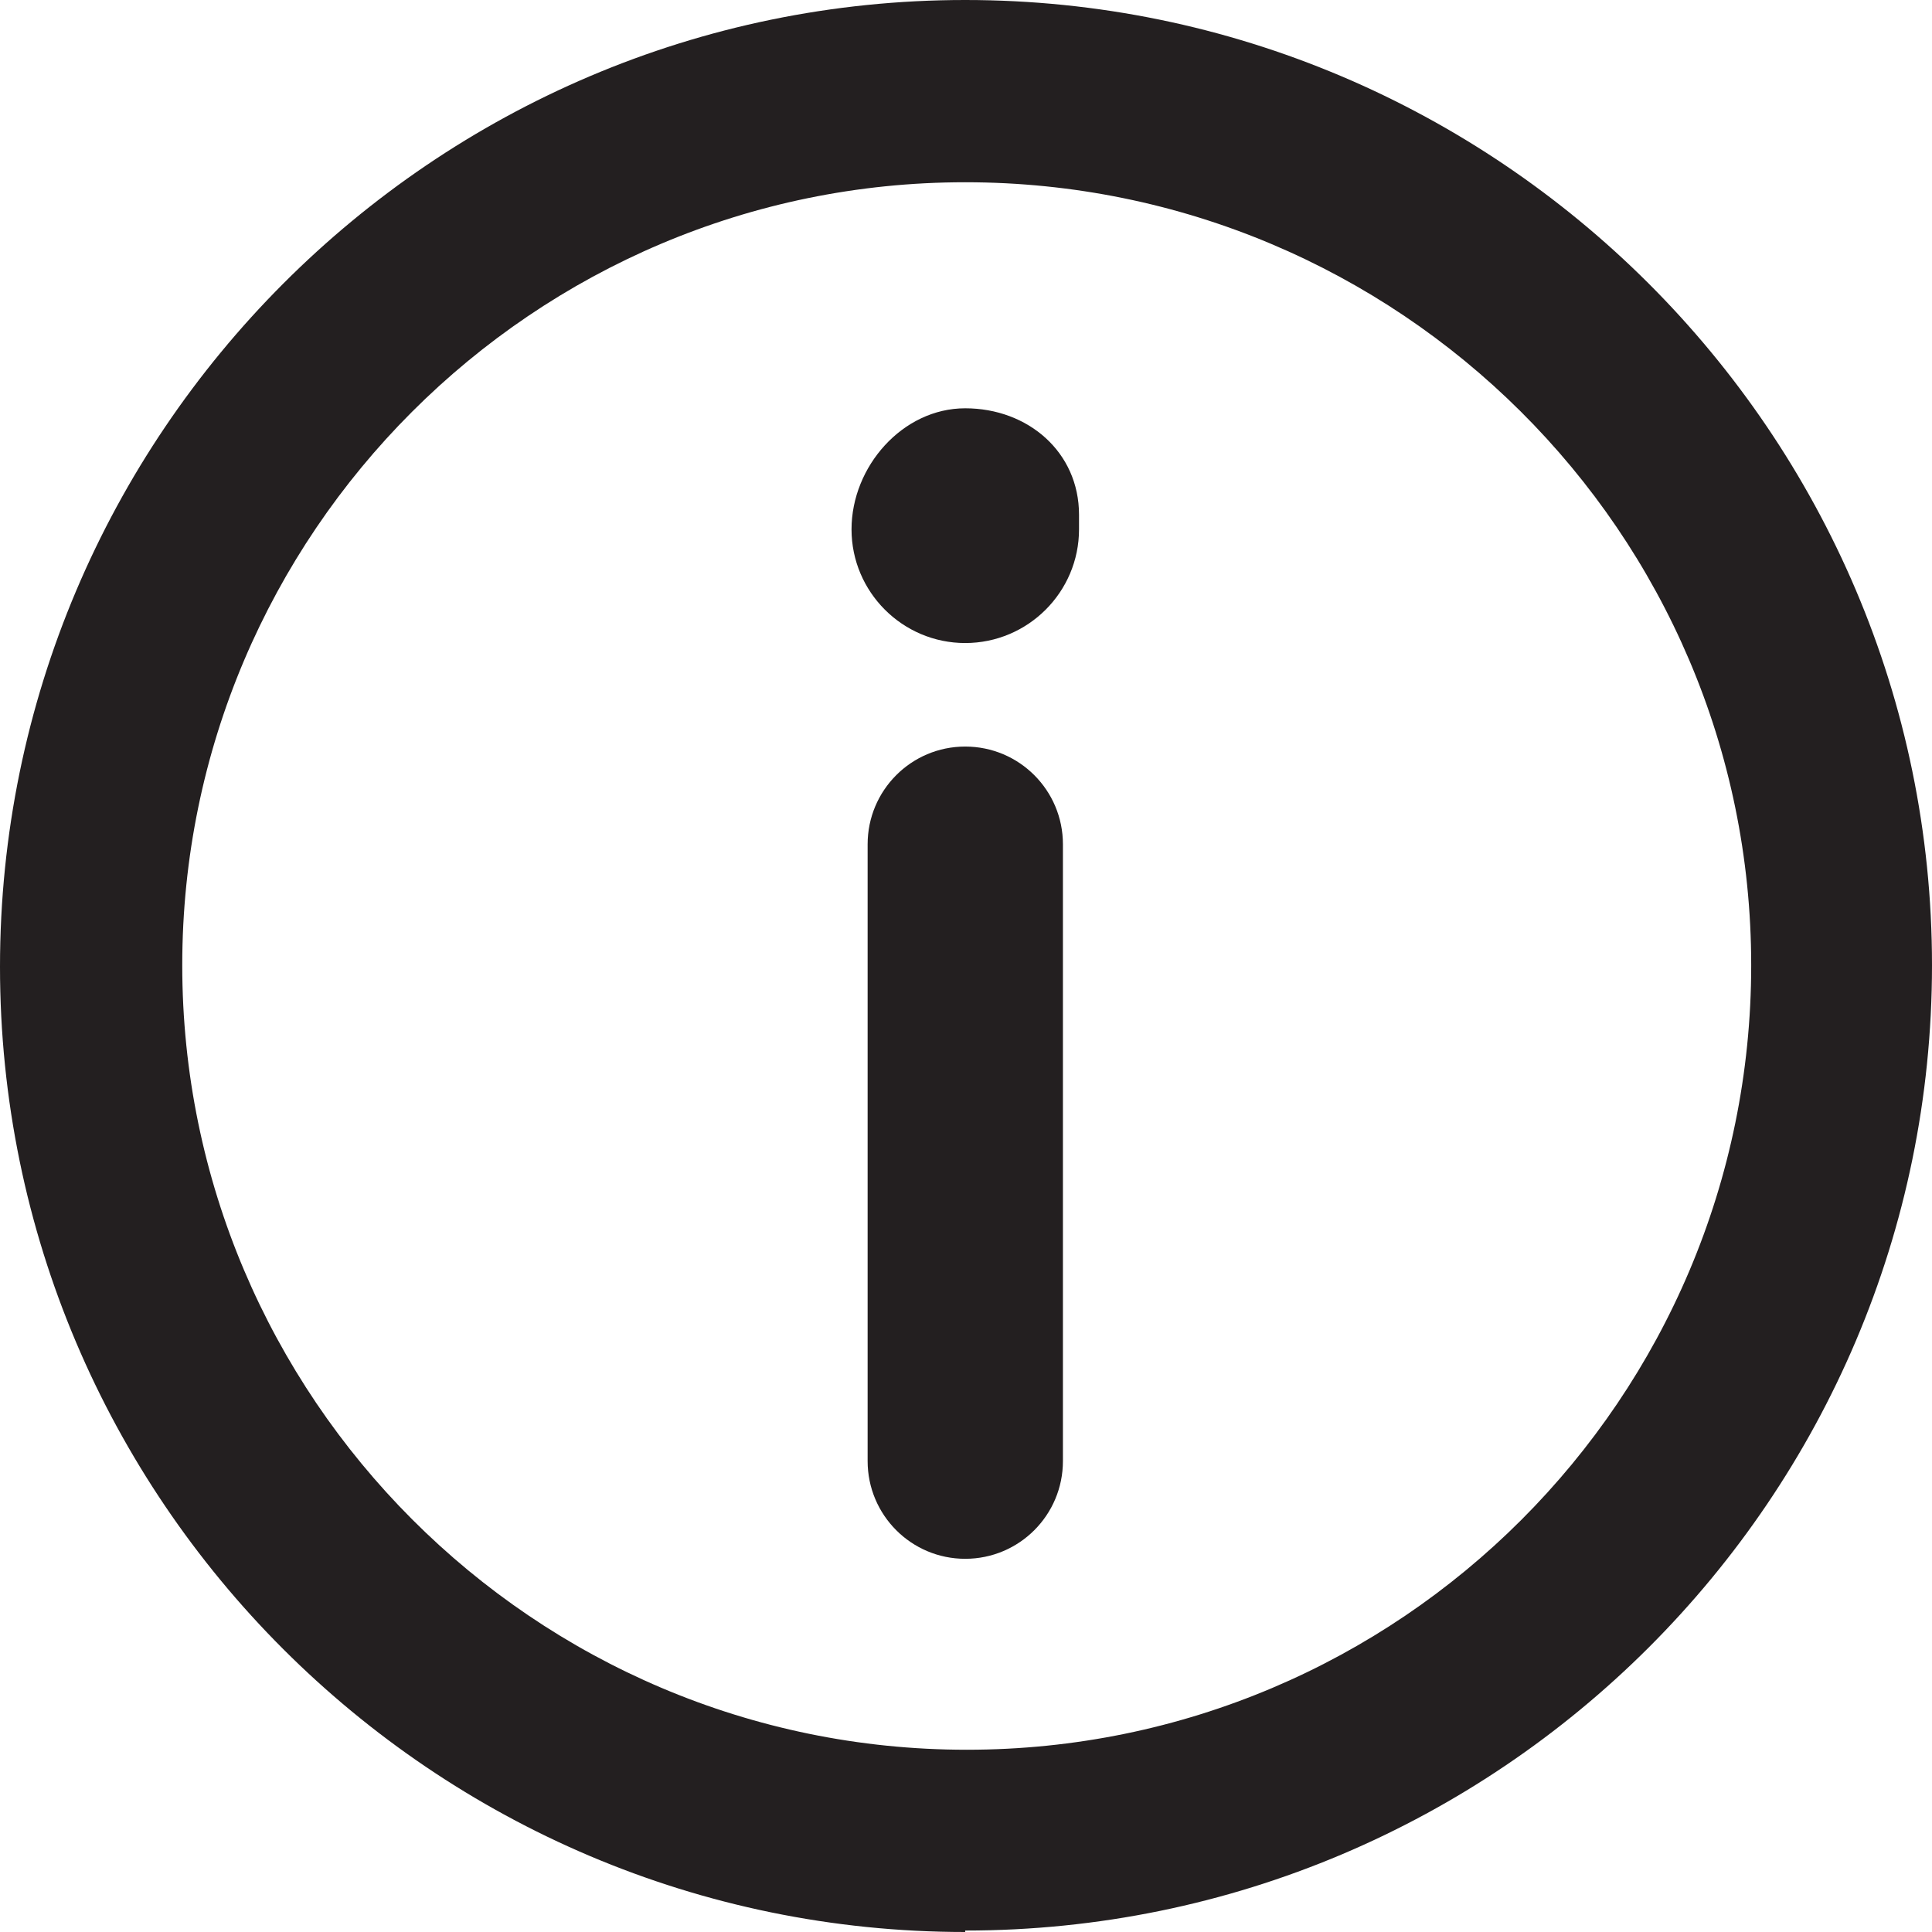 <?xml version="1.0" encoding="UTF-8"?> <svg xmlns="http://www.w3.org/2000/svg" width="12" height="12" viewBox="0 0 12 12" fill="none"><g clip-path="url(#clip0_8353_240)"><path d="M5.995 12C2.69 12 0 9.31 0 6.005C0 2.699 2.69 0 5.995 0C9.301 0 12 2.69 12 5.995C12 9.301 9.31 11.991 5.995 11.991V12ZM5.995 1.132C3.315 1.132 1.132 3.315 1.132 5.995C1.132 8.676 3.315 10.868 6.005 10.868C8.694 10.868 10.877 8.685 10.877 5.995C10.877 3.306 8.685 1.132 5.995 1.132Z" fill="#231F20"></path><path d="M5.995 9.682C5.66 9.682 5.389 9.41 5.389 9.075V5.244C5.389 4.909 5.66 4.637 5.995 4.637C6.331 4.637 6.602 4.909 6.602 5.244V9.075C6.602 9.41 6.331 9.682 5.995 9.682Z" fill="#231F20"></path><path d="M5.995 3.994C5.606 3.994 5.289 3.677 5.289 3.288C5.289 2.898 5.606 2.536 5.995 2.536C6.385 2.536 6.702 2.808 6.702 3.197V3.288C6.702 3.677 6.385 3.994 5.995 3.994Z" fill="#231F20"></path></g><defs><clipPath id="clip0_8353_240"><rect width="12" height="12" fill="white"></rect></clipPath></defs></svg> 